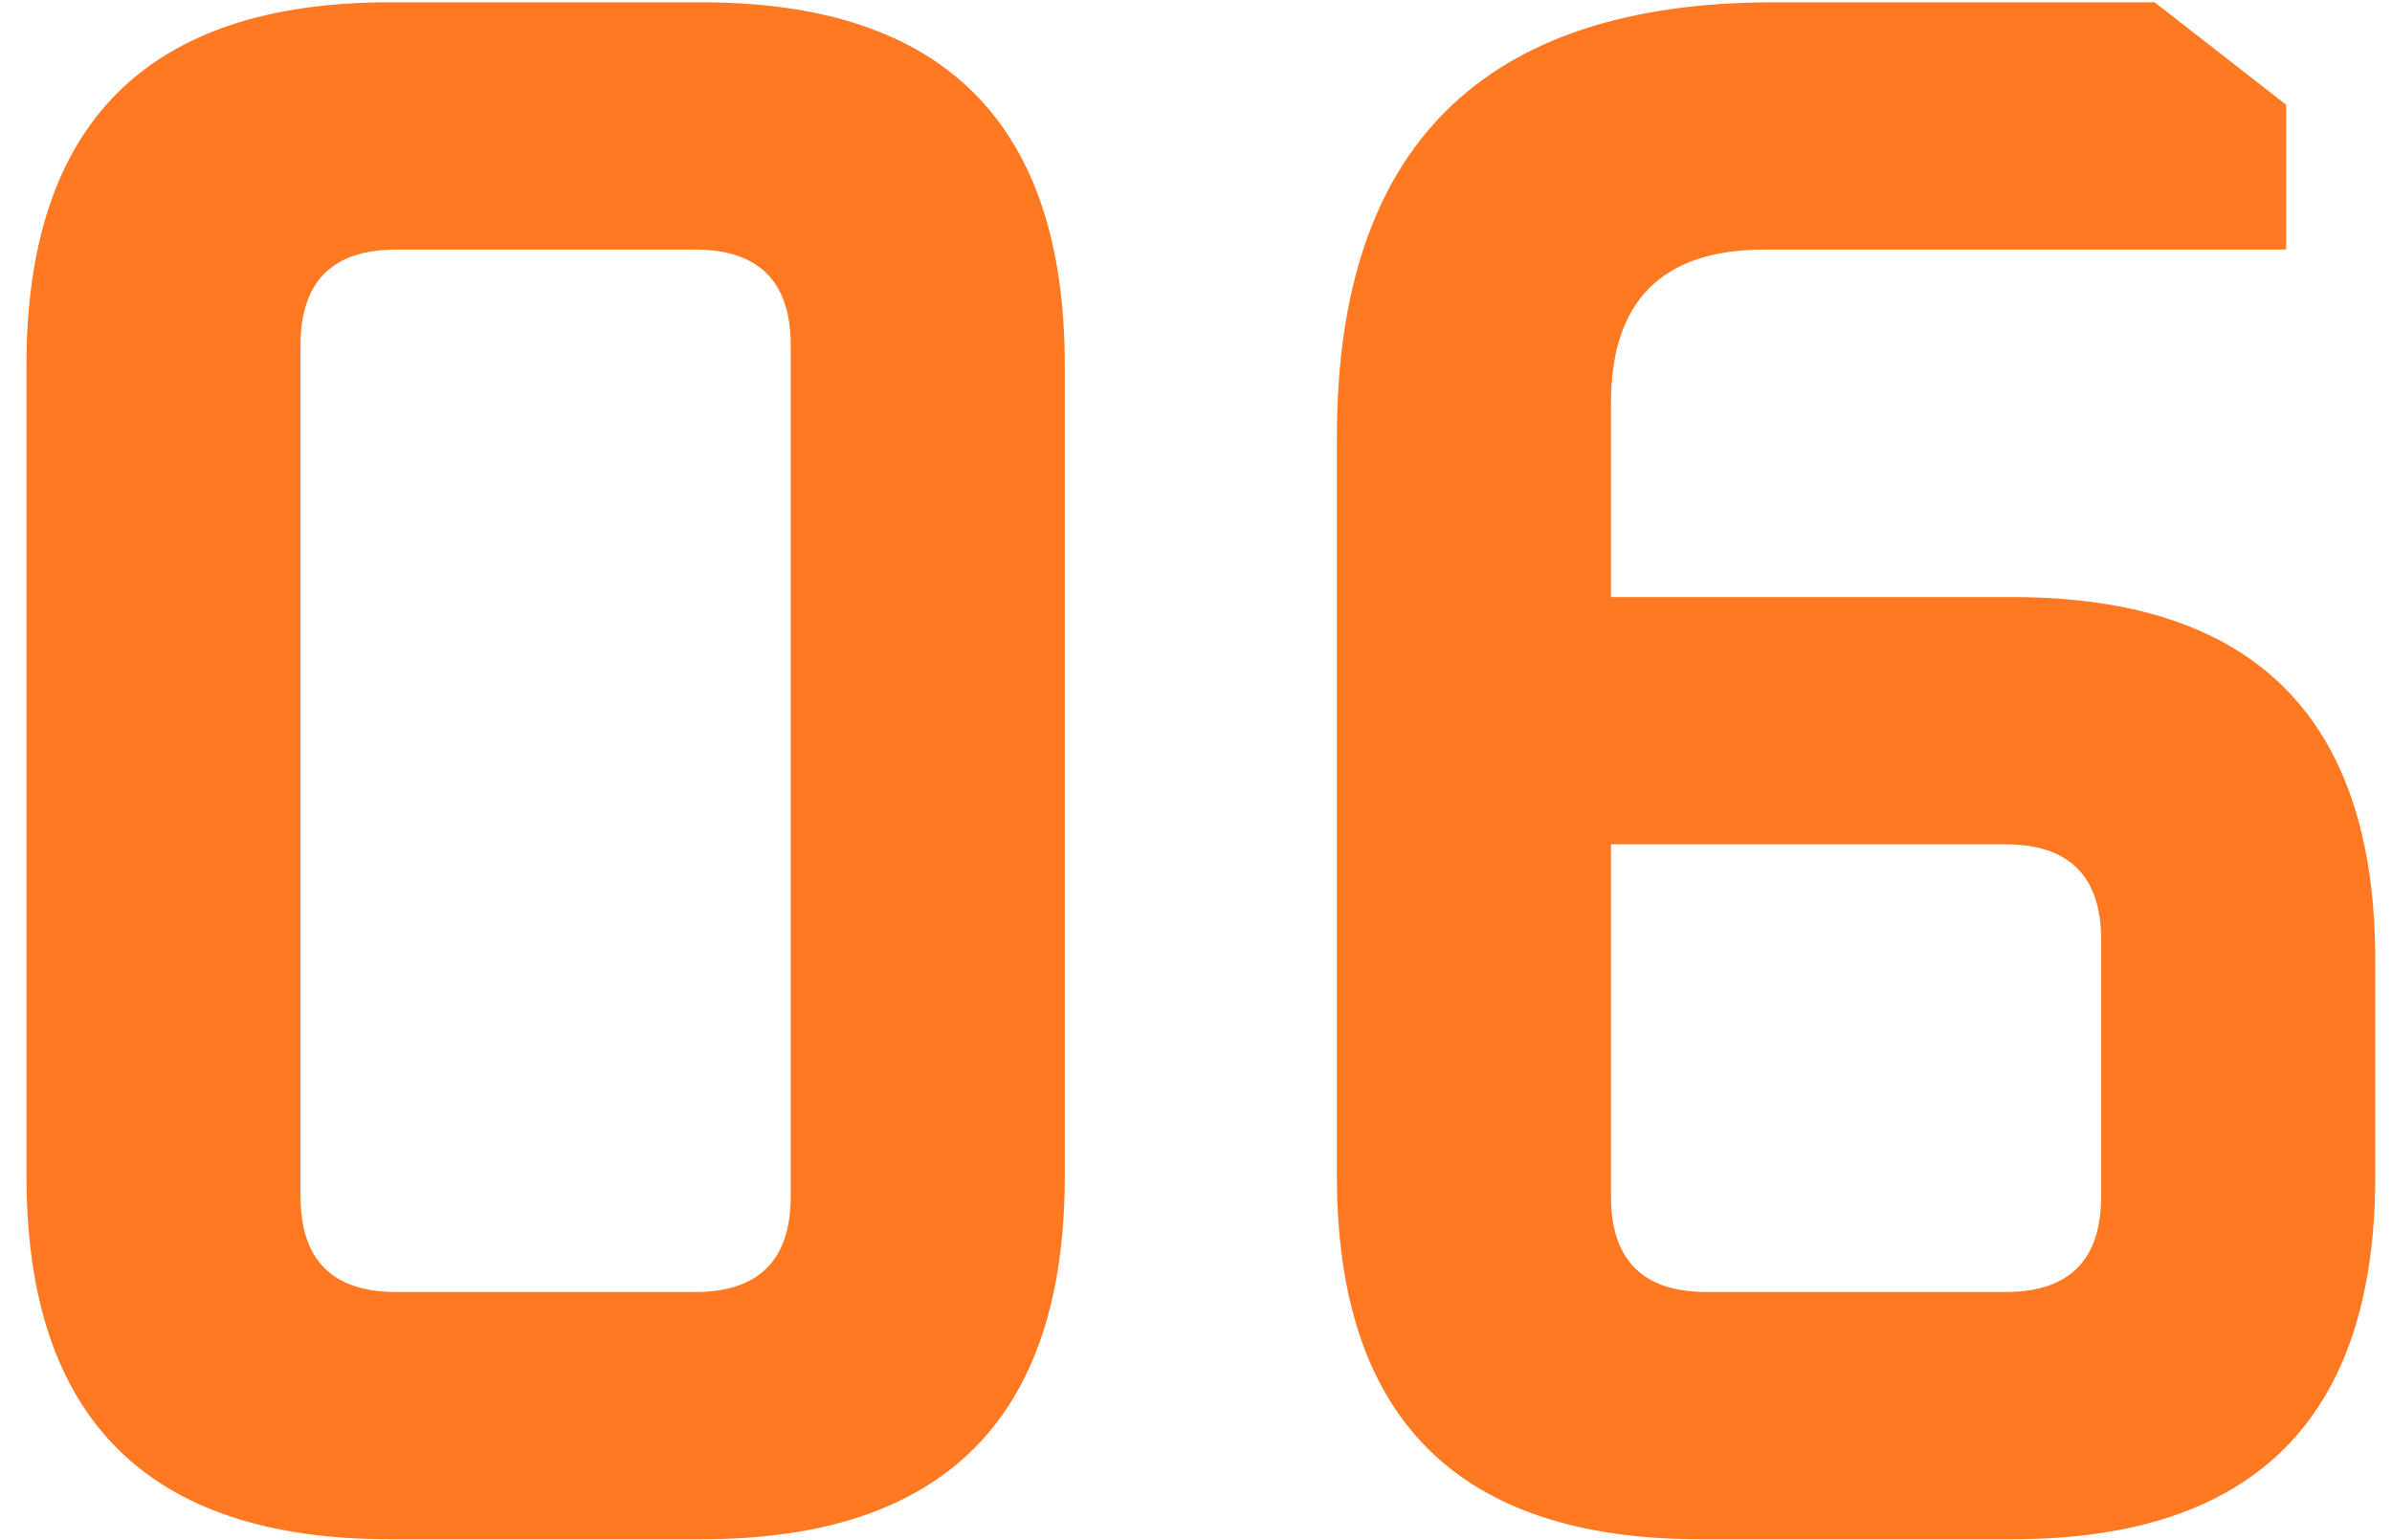 <svg width="73" height="47" viewBox="0 0 73 47" fill="none" xmlns="http://www.w3.org/2000/svg">
<path d="M0.808 35.906V11.154C0.808 3.765 4.503 0.07 11.892 0.07H21.412C28.801 0.07 32.496 3.765 32.496 11.154V35.906C32.496 43.296 28.801 46.99 21.412 46.99H11.892C4.503 46.99 0.808 43.296 0.808 35.906ZM9.172 36.518C9.172 38.468 10.147 39.442 12.096 39.442H21.208C23.157 39.442 24.132 38.468 24.132 36.518V10.542C24.132 8.593 23.157 7.618 21.208 7.618H12.096C10.147 7.618 9.172 8.593 9.172 10.542V36.518ZM40.8 35.906V13.33C40.8 4.49 45.243 0.07 54.129 0.07H65.757L69.769 3.198V7.618H53.856C50.728 7.618 49.164 9.182 49.164 12.31V18.226H61.404C68.794 18.226 72.489 21.921 72.489 29.31V35.906C72.489 43.296 68.794 46.99 61.404 46.99H51.885C44.495 46.99 40.8 43.296 40.8 35.906ZM49.164 36.518C49.164 38.468 50.139 39.442 52.089 39.442H61.2C63.15 39.442 64.124 38.468 64.124 36.518V28.698C64.124 26.749 63.15 25.774 61.2 25.774H49.164V36.518Z" fill="#FF7922"/>
</svg>
